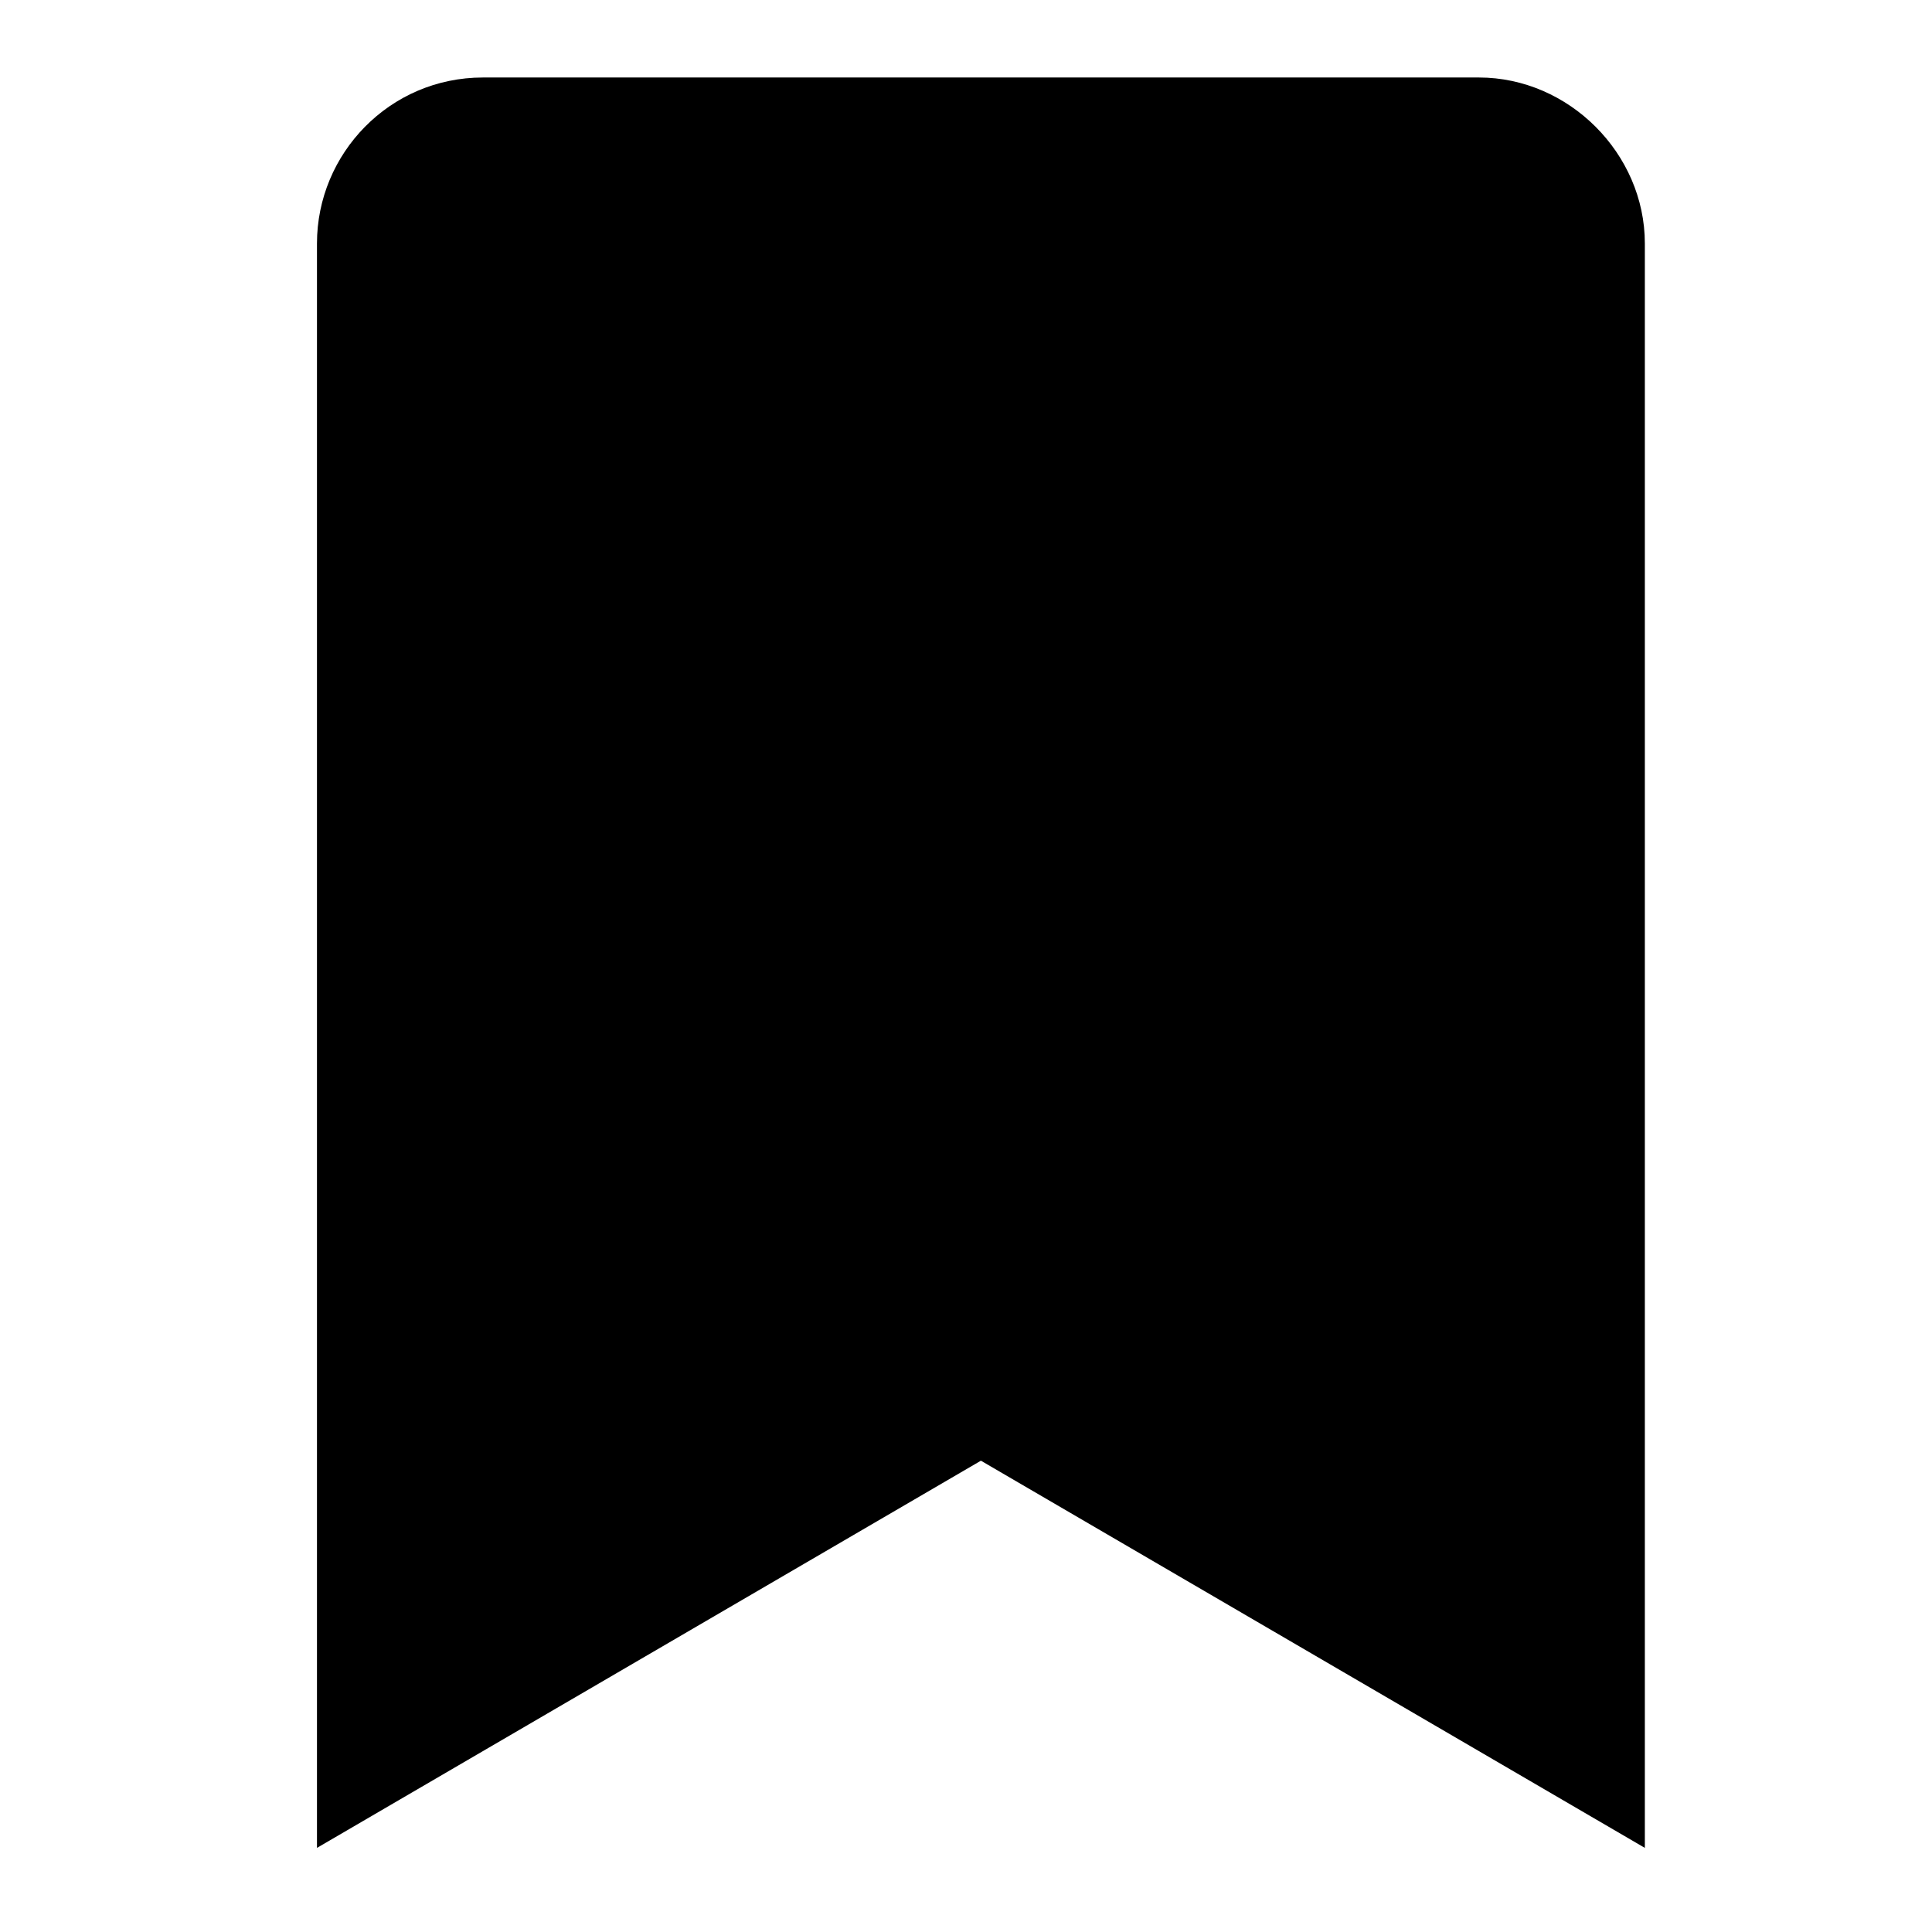 <?xml version="1.0" encoding="UTF-8" standalone="no"?>
<svg width="36" height="36" viewBox="0 0 9.525 9.525" version="1.1" id="svg5" xmlns="http://www.w3.org/2000/svg" xmlns:svg="http://www.w3.org/2000/svg">
	<defs id="defs2" />
	<g aria-label="" id="text2168" style="font-weight:bold;font-size:9.699px;line-height:1.25;-inkscape-font-specification:'sans-serif Bold';stroke-width:0.242"
		transform="matrix(0.9,0,0,0.9,-0.096,-0.076)">
		<path
			d="M 1.843,10.207 5.48,8.086 9.117,10.207 V 1.418 c 0,-0.493 -0.417,-0.909 -0.909,-0.909 H 2.752 c -0.511,0 -0.909,0.417 -0.909,0.909 z"
			id="path7884" />
	</g>
</svg>